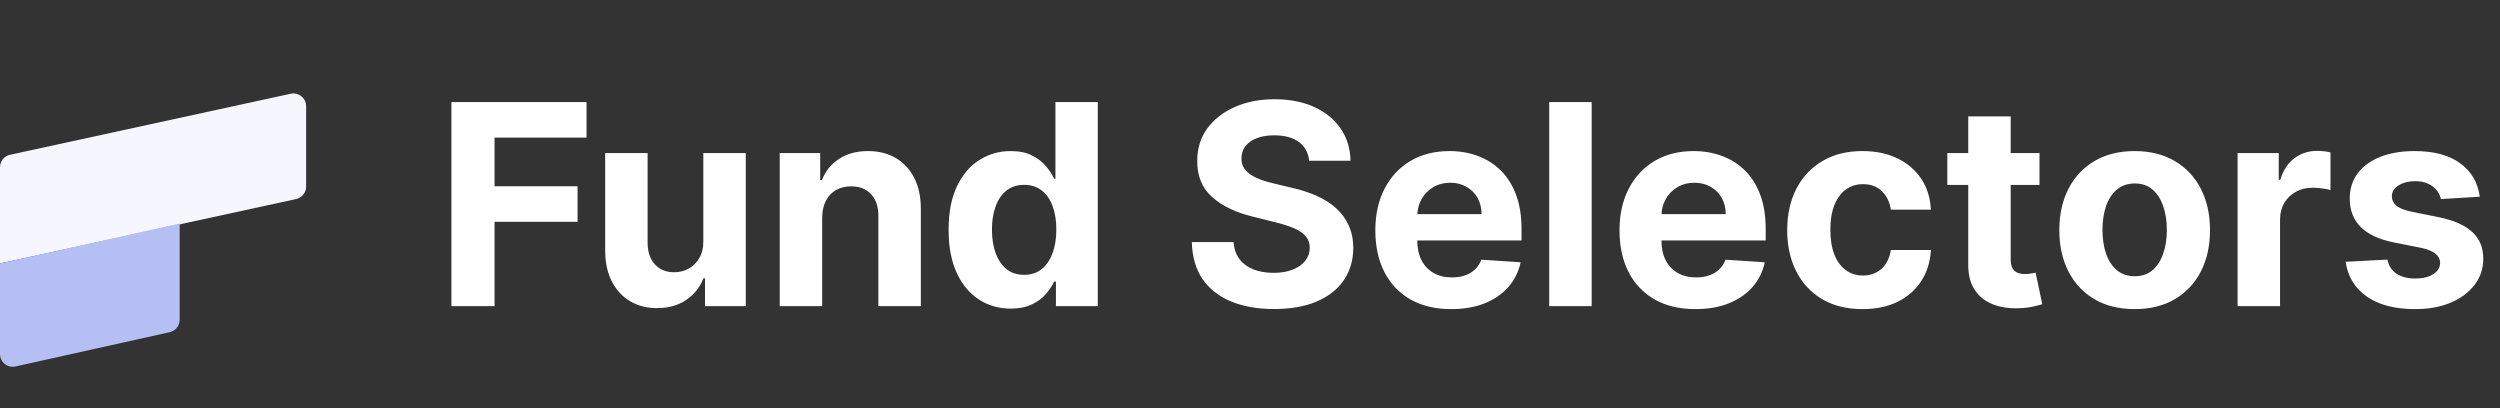 <?xml version="1.0" encoding="UTF-8" standalone="no"?>
<svg width="196" height="32" viewBox="0 0 196 32" fill="none" xmlns="http://www.w3.org/2000/svg">
<rect x="0" y="0" width="196" height="32" fill="#333333" stroke="none"/>
<path d="M35.391 24V8H45.984V10.789H38.773V14.602H45.281V17.391H38.773V24H35.391ZM55.141 18.891V12H58.469V24H55.273V21.82H55.148C54.878 22.523 54.427 23.088 53.797 23.516C53.172 23.943 52.409 24.156 51.508 24.156C50.706 24.156 50 23.974 49.391 23.609C48.781 23.245 48.305 22.727 47.961 22.055C47.622 21.383 47.45 20.578 47.445 19.641V12H50.773V19.047C50.779 19.755 50.969 20.315 51.344 20.727C51.719 21.138 52.221 21.344 52.852 21.344C53.253 21.344 53.628 21.253 53.977 21.07C54.325 20.883 54.607 20.607 54.82 20.242C55.039 19.878 55.146 19.427 55.141 18.891ZM64.459 17.062V24H61.131V12H64.303V14.117H64.443C64.709 13.419 65.154 12.867 65.779 12.461C66.404 12.05 67.162 11.844 68.053 11.844C68.886 11.844 69.613 12.026 70.232 12.391C70.852 12.755 71.334 13.276 71.678 13.953C72.022 14.625 72.193 15.427 72.193 16.359V24H68.865V16.953C68.87 16.219 68.683 15.646 68.303 15.234C67.922 14.818 67.399 14.609 66.732 14.609C66.284 14.609 65.889 14.706 65.545 14.898C65.206 15.091 64.941 15.372 64.748 15.742C64.561 16.107 64.464 16.547 64.459 17.062ZM79.238 24.195C78.327 24.195 77.501 23.961 76.762 23.492C76.027 23.018 75.444 22.323 75.012 21.406C74.585 20.484 74.371 19.354 74.371 18.016C74.371 16.641 74.592 15.497 75.035 14.586C75.478 13.669 76.066 12.984 76.801 12.531C77.54 12.073 78.35 11.844 79.231 11.844C79.902 11.844 80.462 11.958 80.91 12.188C81.363 12.412 81.728 12.693 82.004 13.031C82.285 13.365 82.499 13.693 82.644 14.016H82.746V8H86.066V24H82.785V22.078H82.644C82.488 22.412 82.267 22.742 81.981 23.07C81.699 23.393 81.332 23.662 80.879 23.875C80.431 24.088 79.884 24.195 79.238 24.195ZM80.293 21.547C80.829 21.547 81.283 21.401 81.652 21.109C82.027 20.812 82.314 20.398 82.512 19.867C82.715 19.336 82.816 18.713 82.816 18C82.816 17.287 82.717 16.667 82.519 16.141C82.322 15.615 82.035 15.208 81.66 14.922C81.285 14.635 80.829 14.492 80.293 14.492C79.746 14.492 79.285 14.641 78.91 14.938C78.535 15.234 78.251 15.646 78.059 16.172C77.866 16.698 77.769 17.307 77.769 18C77.769 18.698 77.866 19.315 78.059 19.852C78.257 20.383 78.54 20.799 78.91 21.102C79.285 21.398 79.746 21.547 80.293 21.547ZM102.637 12.602C102.574 11.971 102.306 11.482 101.832 11.133C101.358 10.784 100.715 10.609 99.902 10.609C99.35 10.609 98.884 10.688 98.504 10.844C98.124 10.995 97.832 11.206 97.629 11.477C97.431 11.747 97.332 12.055 97.332 12.398C97.322 12.685 97.382 12.935 97.512 13.148C97.647 13.362 97.832 13.547 98.066 13.703C98.301 13.854 98.572 13.987 98.879 14.102C99.186 14.211 99.514 14.305 99.863 14.383L101.301 14.727C101.999 14.883 102.639 15.091 103.223 15.352C103.806 15.612 104.311 15.932 104.738 16.312C105.165 16.693 105.496 17.141 105.73 17.656C105.97 18.172 106.092 18.763 106.098 19.43C106.092 20.409 105.842 21.258 105.348 21.977C104.858 22.69 104.15 23.245 103.223 23.641C102.301 24.031 101.189 24.227 99.887 24.227C98.595 24.227 97.47 24.029 96.512 23.633C95.559 23.237 94.814 22.651 94.277 21.875C93.746 21.094 93.467 20.128 93.441 18.977H96.715C96.751 19.513 96.905 19.961 97.176 20.32C97.452 20.674 97.819 20.943 98.277 21.125C98.741 21.302 99.264 21.391 99.848 21.391C100.421 21.391 100.918 21.307 101.34 21.141C101.767 20.974 102.098 20.742 102.332 20.445C102.566 20.148 102.684 19.807 102.684 19.422C102.684 19.062 102.577 18.76 102.363 18.516C102.155 18.271 101.848 18.062 101.441 17.891C101.04 17.719 100.548 17.562 99.965 17.422L98.223 16.984C96.874 16.656 95.809 16.143 95.027 15.445C94.246 14.747 93.858 13.807 93.863 12.625C93.858 11.656 94.116 10.81 94.637 10.086C95.163 9.362 95.884 8.797 96.801 8.391C97.717 7.984 98.759 7.781 99.926 7.781C101.113 7.781 102.15 7.984 103.035 8.391C103.926 8.797 104.618 9.362 105.113 10.086C105.608 10.81 105.863 11.648 105.879 12.602H102.637ZM113.779 24.234C112.545 24.234 111.482 23.984 110.592 23.484C109.706 22.979 109.024 22.266 108.545 21.344C108.066 20.417 107.826 19.32 107.826 18.055C107.826 16.82 108.066 15.737 108.545 14.805C109.024 13.872 109.699 13.146 110.568 12.625C111.443 12.104 112.469 11.844 113.646 11.844C114.438 11.844 115.175 11.971 115.857 12.227C116.545 12.477 117.144 12.854 117.654 13.359C118.17 13.865 118.571 14.5 118.857 15.266C119.144 16.026 119.287 16.917 119.287 17.938V18.852H109.154V16.789H116.154C116.154 16.31 116.05 15.885 115.842 15.516C115.633 15.146 115.344 14.857 114.975 14.648C114.61 14.435 114.186 14.328 113.701 14.328C113.196 14.328 112.748 14.445 112.357 14.68C111.972 14.909 111.67 15.219 111.451 15.609C111.232 15.995 111.12 16.424 111.115 16.898V18.859C111.115 19.453 111.225 19.966 111.443 20.398C111.667 20.831 111.982 21.164 112.389 21.398C112.795 21.633 113.277 21.75 113.834 21.75C114.204 21.75 114.542 21.698 114.85 21.594C115.157 21.49 115.42 21.333 115.639 21.125C115.857 20.917 116.024 20.662 116.139 20.359L119.217 20.562C119.061 21.302 118.74 21.948 118.256 22.5C117.777 23.047 117.157 23.474 116.396 23.781C115.641 24.083 114.769 24.234 113.779 24.234ZM124.787 8V24H121.459V8H124.787ZM132.922 24.234C131.688 24.234 130.625 23.984 129.734 23.484C128.849 22.979 128.167 22.266 127.687 21.344C127.208 20.417 126.969 19.32 126.969 18.055C126.969 16.82 127.208 15.737 127.687 14.805C128.167 13.872 128.841 13.146 129.711 12.625C130.586 12.104 131.612 11.844 132.789 11.844C133.581 11.844 134.318 11.971 135 12.227C135.688 12.477 136.286 12.854 136.797 13.359C137.313 13.865 137.714 14.5 138 15.266C138.286 16.026 138.43 16.917 138.43 17.938V18.852H128.297V16.789H135.297C135.297 16.31 135.193 15.885 134.984 15.516C134.776 15.146 134.487 14.857 134.117 14.648C133.753 14.435 133.328 14.328 132.844 14.328C132.339 14.328 131.891 14.445 131.5 14.68C131.115 14.909 130.813 15.219 130.594 15.609C130.375 15.995 130.263 16.424 130.258 16.898V18.859C130.258 19.453 130.367 19.966 130.586 20.398C130.81 20.831 131.125 21.164 131.531 21.398C131.938 21.633 132.419 21.75 132.977 21.75C133.346 21.75 133.685 21.698 133.992 21.594C134.299 21.49 134.563 21.333 134.781 21.125C135 20.917 135.167 20.662 135.281 20.359L138.359 20.562C138.203 21.302 137.883 21.948 137.398 22.5C136.919 23.047 136.299 23.474 135.539 23.781C134.784 24.083 133.911 24.234 132.922 24.234ZM146.023 24.234C144.794 24.234 143.737 23.974 142.852 23.453C141.971 22.927 141.294 22.198 140.82 21.266C140.352 20.333 140.117 19.26 140.117 18.047C140.117 16.818 140.354 15.74 140.828 14.812C141.307 13.88 141.987 13.154 142.867 12.633C143.747 12.107 144.794 11.844 146.008 11.844C147.055 11.844 147.971 12.034 148.758 12.414C149.544 12.794 150.167 13.328 150.625 14.016C151.083 14.703 151.336 15.51 151.383 16.438H148.242C148.154 15.838 147.919 15.357 147.539 14.992C147.164 14.622 146.672 14.438 146.062 14.438C145.547 14.438 145.096 14.578 144.711 14.859C144.331 15.135 144.034 15.539 143.82 16.07C143.607 16.602 143.5 17.245 143.5 18C143.5 18.766 143.604 19.417 143.813 19.953C144.026 20.49 144.326 20.898 144.711 21.18C145.096 21.461 145.547 21.602 146.062 21.602C146.443 21.602 146.784 21.523 147.086 21.367C147.393 21.211 147.646 20.984 147.844 20.688C148.047 20.385 148.18 20.023 148.242 19.602H151.383C151.331 20.518 151.081 21.326 150.633 22.023C150.19 22.716 149.578 23.258 148.797 23.648C148.016 24.039 147.091 24.234 146.023 24.234ZM159.896 12V14.5H152.67V12H159.896ZM154.311 9.125H157.639V20.312C157.639 20.62 157.686 20.859 157.779 21.031C157.873 21.198 158.003 21.315 158.17 21.383C158.342 21.451 158.54 21.484 158.764 21.484C158.92 21.484 159.076 21.471 159.232 21.445C159.389 21.414 159.508 21.391 159.592 21.375L160.115 23.852C159.949 23.904 159.714 23.963 159.412 24.031C159.11 24.104 158.743 24.148 158.311 24.164C157.508 24.195 156.805 24.088 156.201 23.844C155.602 23.599 155.136 23.219 154.803 22.703C154.469 22.188 154.305 21.537 154.311 20.75V9.125ZM167.357 24.234C166.144 24.234 165.094 23.977 164.209 23.461C163.329 22.94 162.649 22.216 162.17 21.289C161.691 20.357 161.451 19.276 161.451 18.047C161.451 16.807 161.691 15.724 162.17 14.797C162.649 13.865 163.329 13.141 164.209 12.625C165.094 12.104 166.144 11.844 167.357 11.844C168.571 11.844 169.618 12.104 170.498 12.625C171.383 13.141 172.066 13.865 172.545 14.797C173.024 15.724 173.264 16.807 173.264 18.047C173.264 19.276 173.024 20.357 172.545 21.289C172.066 22.216 171.383 22.94 170.498 23.461C169.618 23.977 168.571 24.234 167.357 24.234ZM167.373 21.656C167.925 21.656 168.386 21.5 168.756 21.188C169.126 20.87 169.404 20.438 169.592 19.891C169.785 19.344 169.881 18.721 169.881 18.023C169.881 17.326 169.785 16.703 169.592 16.156C169.404 15.609 169.126 15.177 168.756 14.859C168.386 14.542 167.925 14.383 167.373 14.383C166.816 14.383 166.347 14.542 165.967 14.859C165.592 15.177 165.308 15.609 165.115 16.156C164.928 16.703 164.834 17.326 164.834 18.023C164.834 18.721 164.928 19.344 165.115 19.891C165.308 20.438 165.592 20.87 165.967 21.188C166.347 21.5 166.816 21.656 167.373 21.656ZM175.428 24V12H178.654V14.094H178.779C178.998 13.349 179.365 12.787 179.881 12.406C180.396 12.021 180.99 11.828 181.662 11.828C181.829 11.828 182.008 11.838 182.201 11.859C182.394 11.88 182.563 11.909 182.709 11.945V14.898C182.553 14.852 182.337 14.81 182.061 14.773C181.785 14.737 181.532 14.719 181.303 14.719C180.813 14.719 180.376 14.825 179.99 15.039C179.61 15.247 179.308 15.539 179.084 15.914C178.865 16.289 178.756 16.721 178.756 17.211V24H175.428ZM194.414 15.422L191.367 15.609C191.315 15.349 191.203 15.115 191.031 14.906C190.859 14.693 190.633 14.523 190.352 14.398C190.076 14.268 189.745 14.203 189.359 14.203C188.844 14.203 188.409 14.312 188.055 14.531C187.701 14.745 187.523 15.031 187.523 15.391C187.523 15.677 187.638 15.919 187.867 16.117C188.096 16.315 188.49 16.474 189.047 16.594L191.219 17.031C192.385 17.271 193.255 17.656 193.828 18.188C194.401 18.719 194.688 19.417 194.688 20.281C194.688 21.068 194.456 21.758 193.992 22.352C193.534 22.945 192.904 23.409 192.102 23.742C191.305 24.07 190.385 24.234 189.344 24.234C187.755 24.234 186.49 23.904 185.547 23.242C184.609 22.576 184.06 21.669 183.898 20.523L187.172 20.352C187.271 20.836 187.51 21.206 187.891 21.461C188.271 21.711 188.758 21.836 189.352 21.836C189.935 21.836 190.404 21.724 190.758 21.5C191.117 21.271 191.299 20.977 191.305 20.617C191.299 20.315 191.172 20.068 190.922 19.875C190.672 19.677 190.286 19.526 189.766 19.422L187.688 19.008C186.516 18.773 185.643 18.367 185.07 17.789C184.503 17.211 184.219 16.474 184.219 15.578C184.219 14.807 184.427 14.143 184.844 13.586C185.266 13.029 185.857 12.599 186.617 12.297C187.383 11.995 188.279 11.844 189.305 11.844C190.82 11.844 192.013 12.164 192.883 12.805C193.758 13.445 194.268 14.318 194.414 15.422Z" fill="white"/>
<path d="M0 13.11C0 12.64 0.328 12.233 0.788 12.133L22.788 7.35C23.411 7.215 24 7.69 24 8.328V14.629C24 15.099 23.672 15.506 23.212 15.606L0 20.652V13.11Z" fill="#F6F7FE"/>
<path d="M0 20.652L14.087 17.522V25.067C14.087 25.536 13.761 25.942 13.304 26.044L1.217 28.73C0.592 28.868 0 28.393 0 27.753V20.652Z" fill="#B5BFF3"/>
</svg>
